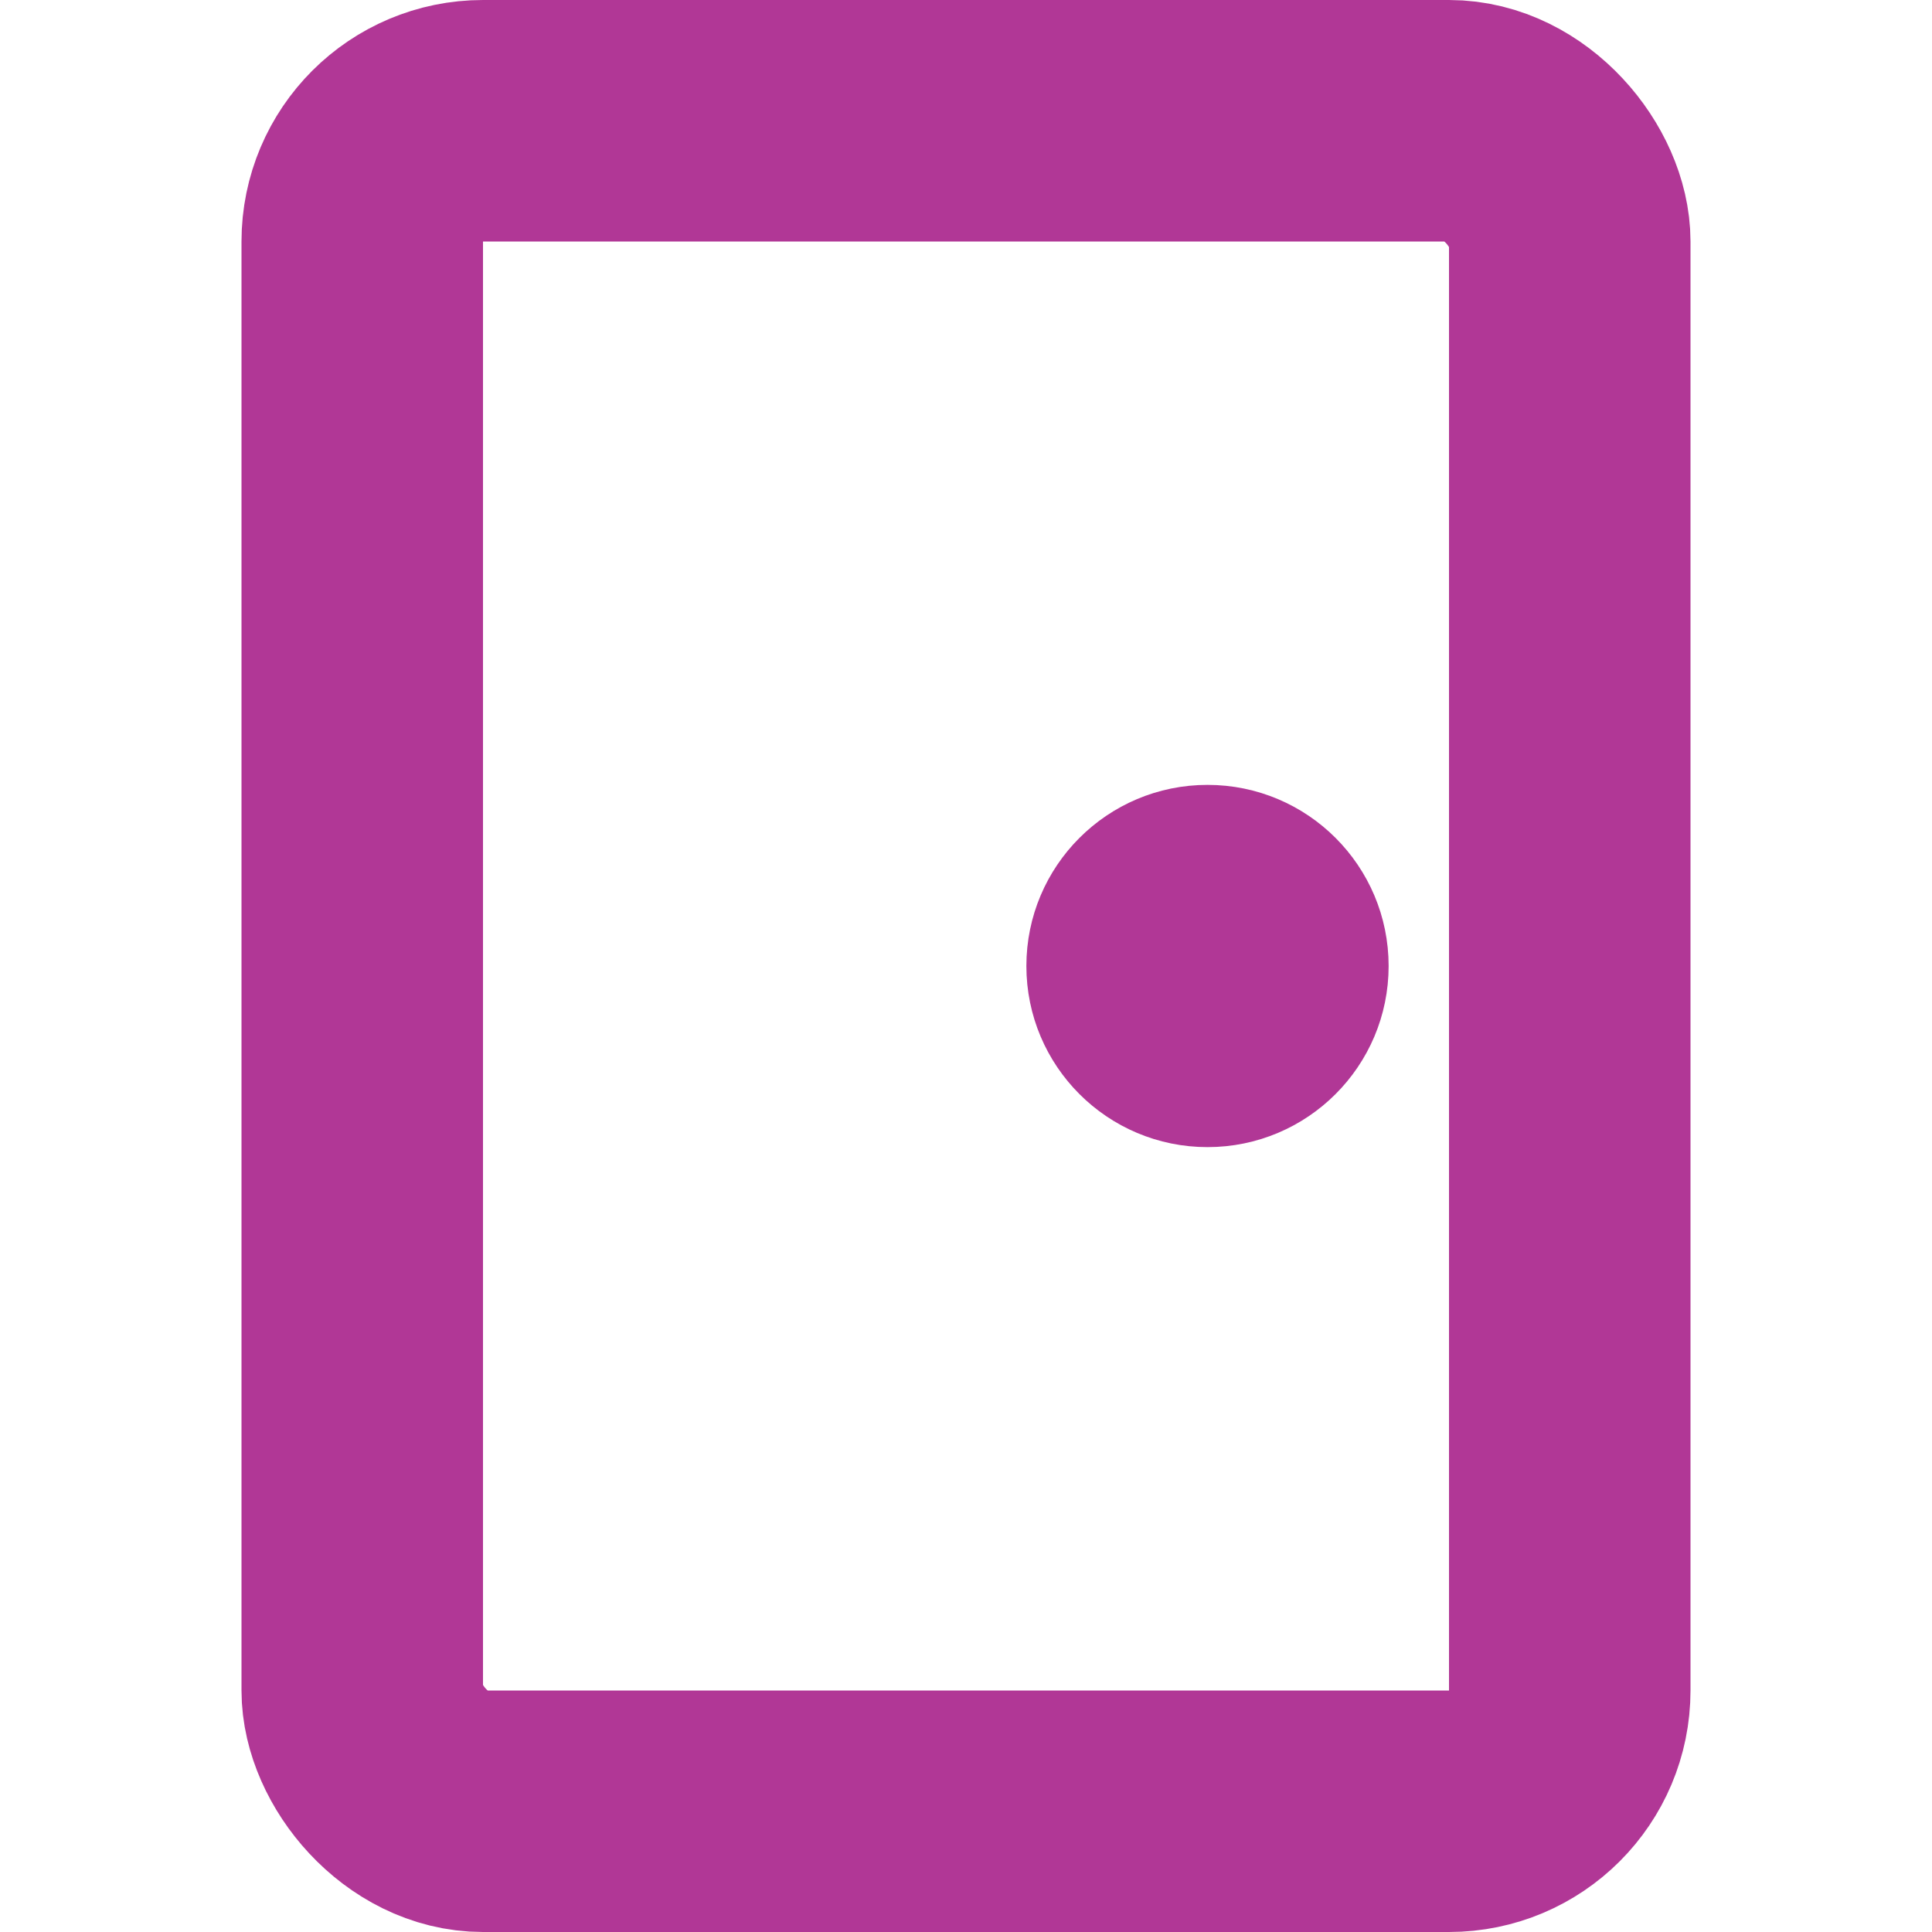 <svg width="16" height="16" viewBox="0 0 16 16" fill="none" xmlns="http://www.w3.org/2000/svg">
<rect x="3" y="1" width="10" height="14" rx="1" stroke="#B13796" stroke-width="2"/>
<circle cx="10" cy="8" r="1.25" fill="#B13796" stroke="#B13796" stroke-width="0.5"/>
</svg>

